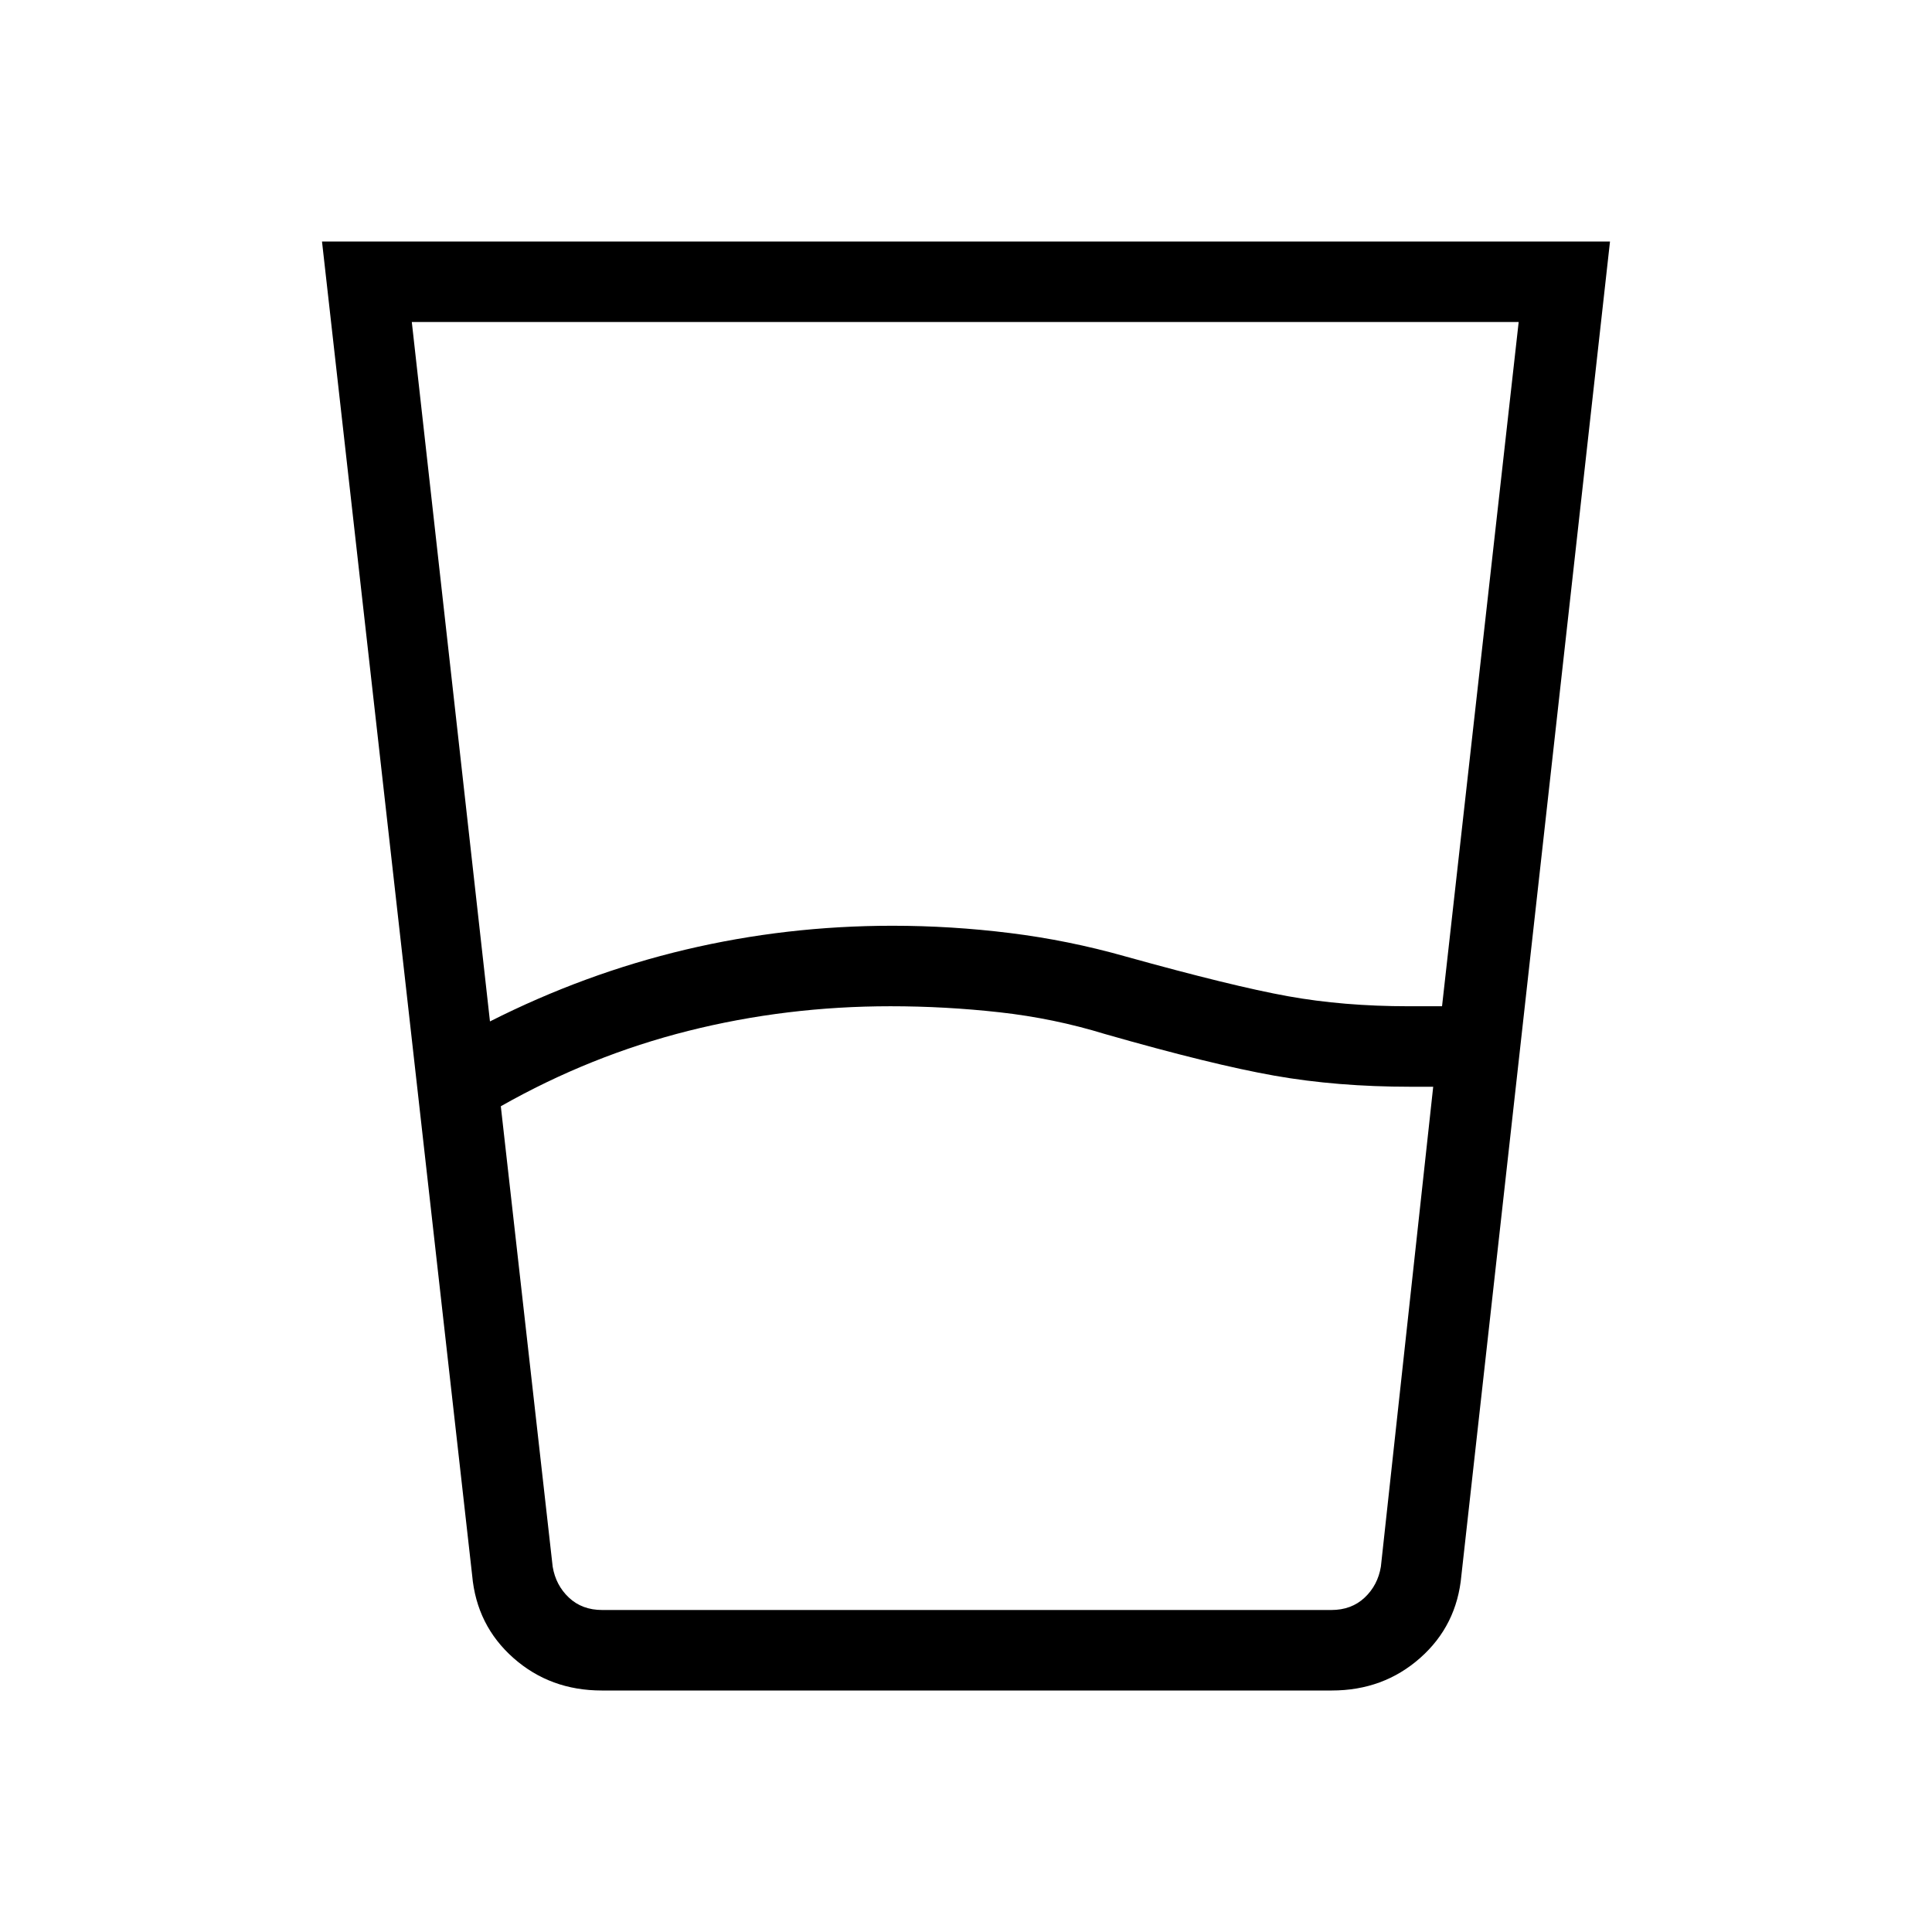 <svg xmlns="http://www.w3.org/2000/svg" height="24px" viewBox="0 -960 960 960" width="24px" fill="#000000"><path d="m248.85-410.31 25.77 228.77q1.53 9.23 8.07 15.39 6.54 6.15 16.54 6.15h362.31q10 0 16.54-6.15 6.54-6.16 8.07-15.39l26-238.46h-11.3q-36.47 0-67.58-5.5-31.12-5.5-84.35-20.73-25.3-7.77-52.23-10.77-26.92-3-54.23-3-51.77 0-100.42 12.23-48.66 12.23-93.19 37.46Zm-5.39-42.15q47-23.77 97.12-35.66Q390.69-500 443.46-500q29.23 0 58.35 3.62 29.11 3.61 57.34 11.61Q612.23-470 639.88-465q27.66 5 59.97 5h16.69l38.08-340h-550l38.84 347.54ZM299-120q-25.62 0-43.88-16.15-18.27-16.16-20.5-41L160-840h640l-73.85 662.85q-2.23 24.84-20.5 41Q687.38-120 661.77-120H299Zm-24.38-40h411.53H274.62Z"/></svg>